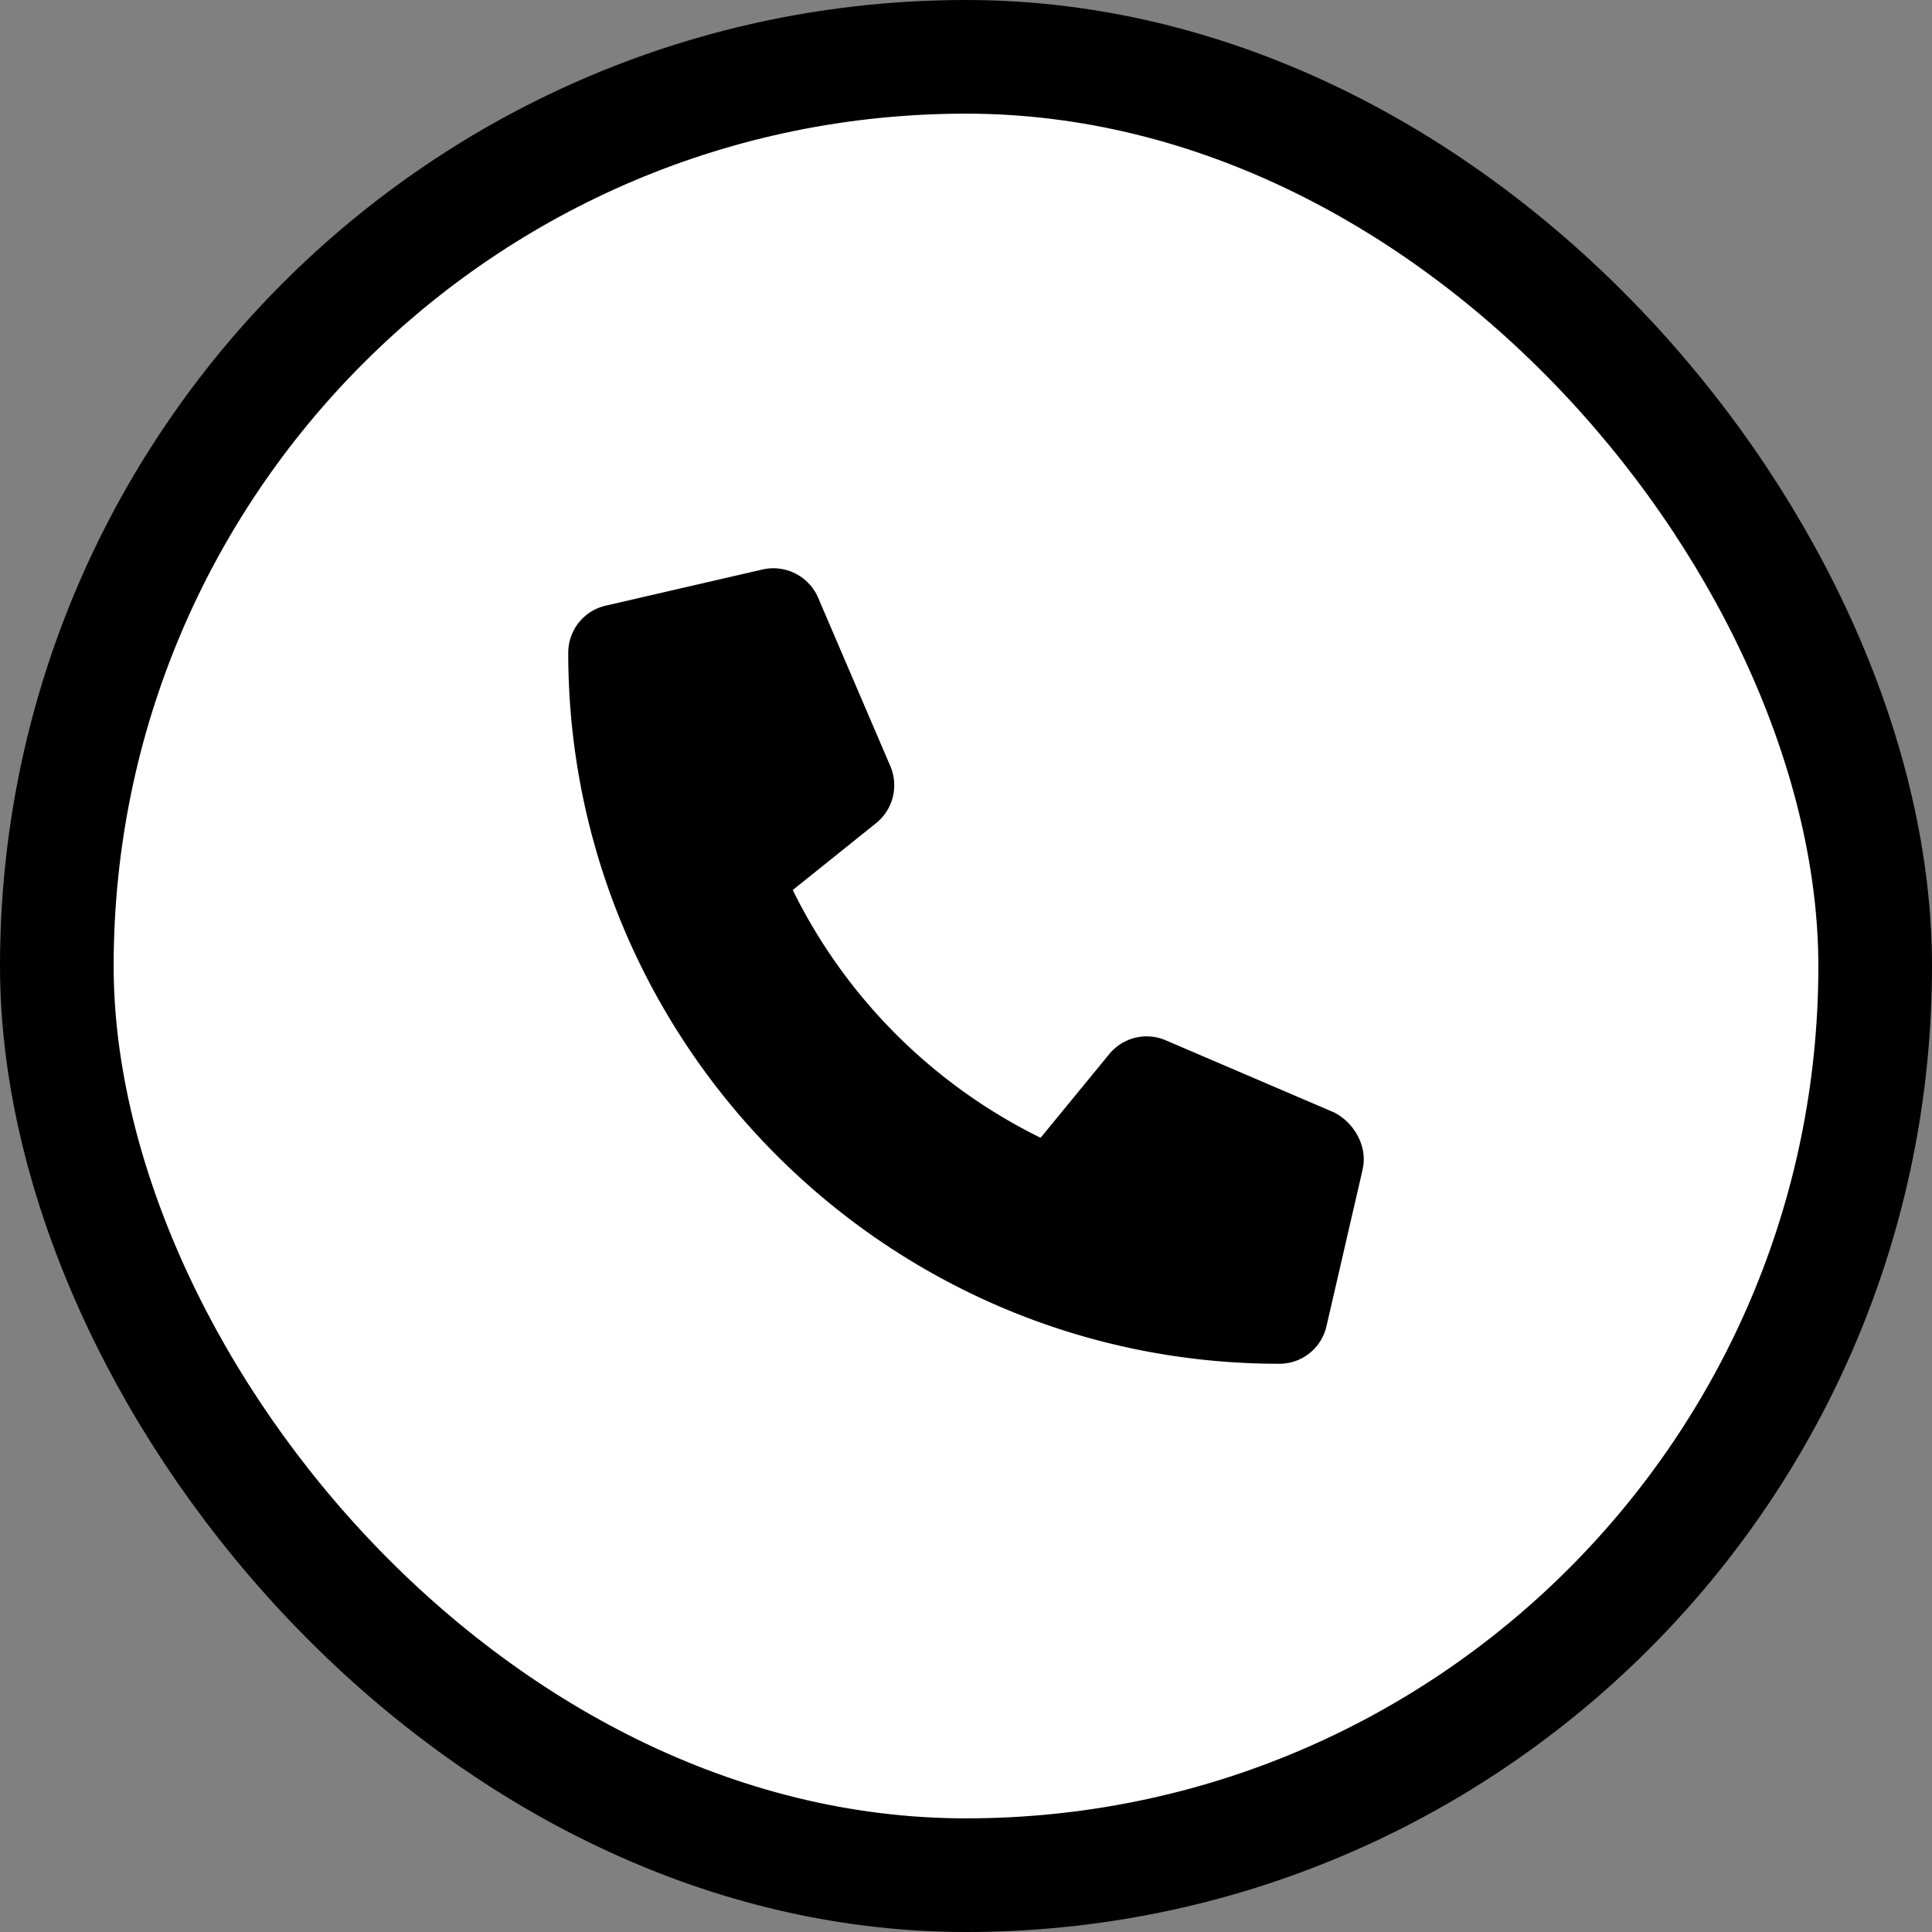 <svg width="34" height="34" fill="none" xmlns="http://www.w3.org/2000/svg"><rect width="100%" height="100%" fill="#808080" stroke="none"/><rect x="1" y="1" width="32" height="32" rx="16" fill="#fff"/><rect x="1" y="1" width="32" height="32" rx="16" stroke="#000" stroke-width="2"/><path d="M23.98 20.582l-.636 2.756a.85.85 0 01-.833.662C15.61 24 10 18.389 10 11.49c0-.4.273-.743.662-.832l2.757-.636a.858.858 0 01.978.495l1.272 2.967a.856.856 0 01-.245.997l-1.473 1.182a9.562 9.562 0 004.362 4.36l1.206-1.47a.85.85 0 01.997-.245l2.967 1.271c.357.188.59.604.496 1.003z" fill="#000"/></svg>